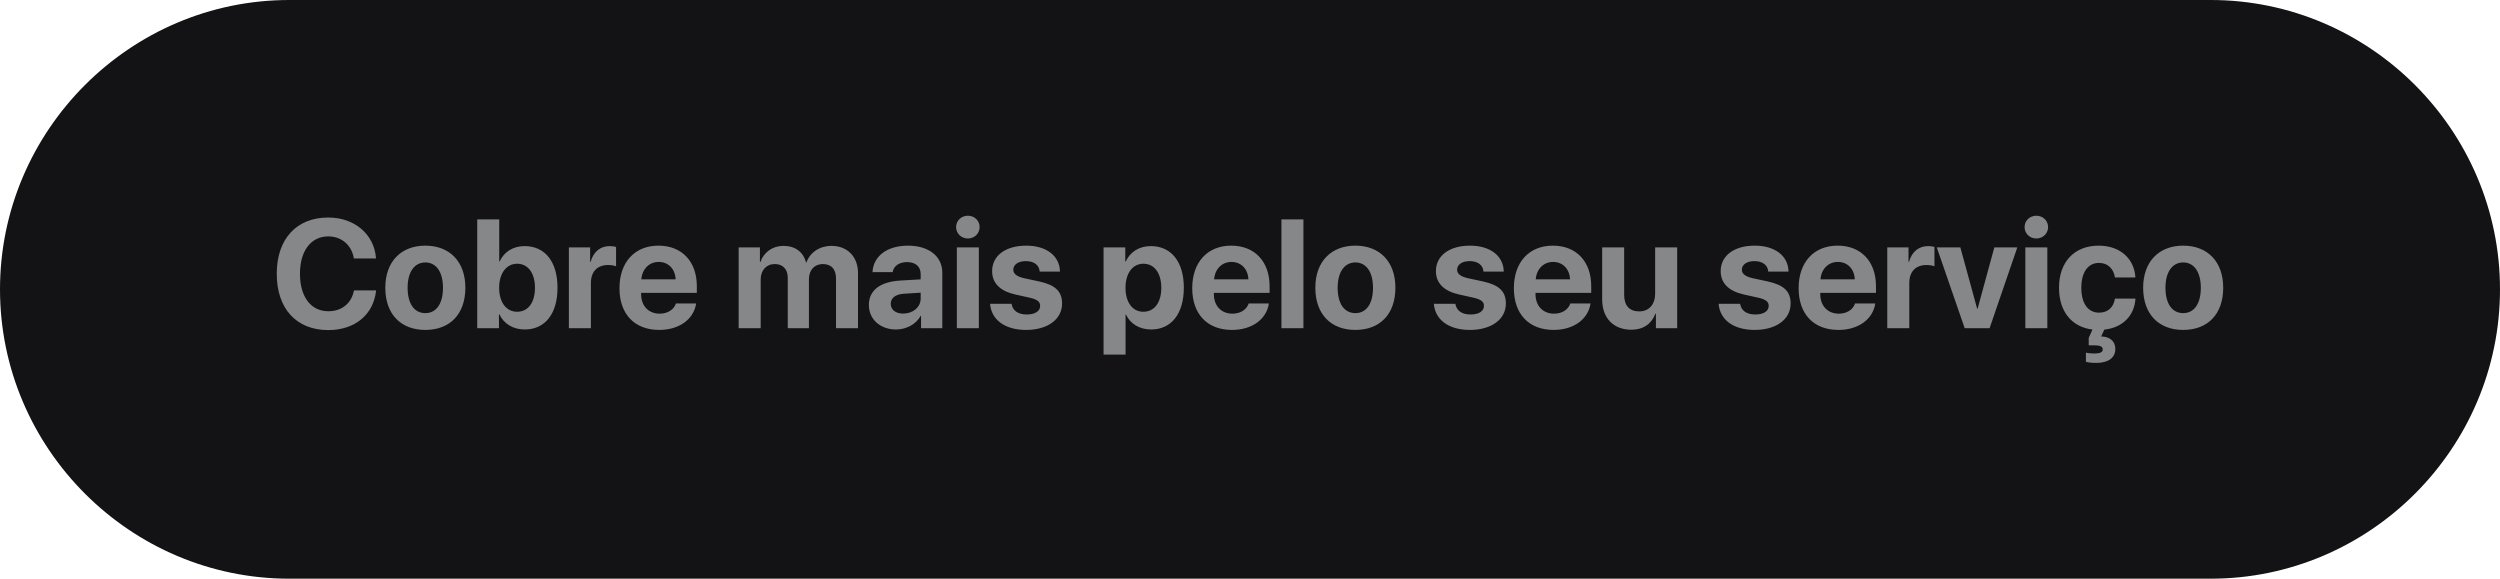 <svg xmlns="http://www.w3.org/2000/svg" xmlns:xlink="http://www.w3.org/1999/xlink" xmlns:xodm="http://www.corel.com/coreldraw/odm/2003" xml:space="preserve" style="shape-rendering:geometricPrecision; text-rendering:geometricPrecision; image-rendering:optimizeQuality; fill-rule:evenodd; clip-rule:evenodd" viewBox="0 0 3213.51 743.86"> <defs>  <style type="text/css">   <![CDATA[    .fil0 {fill:#131316}    .fil1 {fill:#868789;fill-rule:nonzero}   ]]>  </style> </defs> <g id="Camada_x0020_1">    <path class="fil0" d="M371.93 0l2469.65 0c204.56,0 371.93,167.37 371.93,371.93l0 0c0,204.56 -167.37,371.93 -371.93,371.93l-2469.65 0c-204.56,0 -371.93,-167.37 -371.93,-371.93l0 -0c0,-204.56 167.37,-371.93 371.93,-371.93z"></path>  <path class="fil1" d="M421.94 424.29c34.3,0 58.22,-19.75 61.52,-50.97l-28.48 0c-3.11,16.57 -15.61,26.76 -32.95,26.76 -22.39,0 -36.45,-18.42 -36.45,-48.26 0,-29.47 14.26,-47.96 36.35,-47.96 17.04,0 30.23,11.21 32.95,28.38l28.48 0c-2.22,-31.29 -27.82,-52.63 -61.43,-52.63 -40.52,0 -66.19,27.22 -66.19,72.31 0,45.15 25.47,72.37 66.19,72.37zm124.8 -0.2c31.39,0 51.44,-20.04 51.44,-54.25 0,-33.74 -20.35,-54.08 -51.44,-54.08 -31.13,0 -51.47,20.44 -51.47,54.08 0,34.1 20.08,54.25 51.47,54.25zm0 -21.6c-13.96,0 -22.79,-11.71 -22.79,-32.55 0,-20.64 9.03,-32.58 22.79,-32.58 13.76,0 22.66,11.94 22.66,32.58 0,20.84 -8.8,32.55 -22.66,32.55zm127.74 21.03c26.16,0 42.14,-20.18 42.14,-53.59 0,-33.54 -16.08,-53.59 -42.24,-53.59 -14.85,0 -26.36,7.34 -32.08,19.65l-0.6 0 0 -53.98 -28.28 0 0 139.85 27.92 0 0 -17.83 0.56 0c5.72,12.11 17.37,19.48 32.58,19.48zm-9.79 -84.51c14.03,0 22.96,12.01 22.96,30.93 0,18.99 -8.83,30.8 -22.96,30.8 -13.76,0 -23.09,-12.01 -23.09,-30.8 0,-18.62 9.43,-30.93 23.09,-30.93zm66.55 82.86l28.31 0 0 -58.05c0,-14.62 8.14,-23.16 22.1,-23.16 4.07,0 7.94,0.66 10.25,1.66l0 -24.91c-1.92,-0.59 -4.73,-1.06 -8.04,-1.06 -12.21,0 -21.04,7.15 -24.71,20.35l-0.59 0 0 -18.72 -27.32 0 0 103.9zm115.44 -85.17c12.57,0 21.2,9.1 21.8,22.39l-44.09 0c0.96,-13 9.89,-22.39 22.29,-22.39zm22.16 53.39c-2.61,7.94 -10.55,13.1 -20.9,13.1 -14.45,0 -23.85,-10.19 -23.85,-25l0 -1.76 71.61 0 0 -8.63c0,-31.59 -19.09,-52.03 -49.32,-52.03 -30.73,0 -50.11,21.5 -50.11,54.64 0,33.24 19.19,53.68 51.17,53.68 25.67,0 44.29,-13.66 47.4,-34l-26 0zm80.64 31.79l28.31 0 0 -62.72c0,-11.61 7.28,-19.75 18.03,-19.75 10.45,0 16.77,6.58 16.77,17.73l0 64.73 27.22 0 0 -63.08c0,-11.54 7.08,-19.38 17.83,-19.38 10.95,0 16.97,6.58 16.97,18.59l0 63.87 28.28 0 0 -70.95c0,-20.9 -13.66,-34.86 -34,-34.86 -15.21,0 -27.62,8.24 -32.28,21.3l-0.56 0c-3.51,-13.56 -13.96,-21.3 -28.98,-21.3 -14.16,0 -25.3,8.24 -29.67,20.74l-0.59 0 0 -18.82 -27.32 0 0 103.9zm211.46 -18.79c-9.59,0 -15.97,-4.86 -15.97,-12.6 0,-7.38 5.99,-12.11 16.57,-12.9l21.9 -1.36 0 7.58c0,11.21 -10.19,19.28 -22.49,19.28zm-9.29 20.44c13,0 25.87,-6.48 31.69,-17.53l0.59 0 0 15.88 27.32 0 0 -71.41c0,-20.94 -17.37,-34.7 -43.99,-34.7 -27.52,0 -44.69,13.86 -45.74,34l25.87 0c1.35,-7.64 8.04,-12.86 18.62,-12.86 10.65,0 17.43,5.62 17.43,15.31l0 6.88 -26.16 1.52c-25.87,1.55 -40.42,12.5 -40.42,31.42 0,18.69 15.02,31.49 34.8,31.49zm78.29 -1.65l28.28 0 0 -103.9 -28.28 0 0 103.9zm14.16 -115.31c8.53,0 15.12,-6.52 15.12,-14.65 0,-8.24 -6.58,-14.62 -15.12,-14.62 -8.53,0 -15.12,6.38 -15.12,14.62 0,8.14 6.58,14.65 15.12,14.65zm31.19 41.94c0,15.32 10.06,25.6 29.74,30.03l19.19 4.27c9.29,2.25 12.8,5.16 12.8,10.39 0,6.78 -6.48,11.05 -17.27,11.05 -11.25,0 -18.13,-5.06 -19.48,-13.76l-27.62 0c1.55,20.24 18.62,33.6 46.34,33.6 27.42,0 46.21,-13.46 46.21,-33.9 0,-15.51 -8.43,-23.75 -29.24,-28.38l-19.88 -4.27c-9.1,-2.15 -13.56,-5.62 -13.56,-10.78 0,-6.68 6.38,-11.12 16.18,-11.12 10.45,0 17.17,5.13 17.73,13.46l26.06 0c-0.36,-20.17 -17.33,-33.34 -43.4,-33.34 -26.66,0 -43.8,13 -43.8,32.75zm203.89 -32.15c-15.02,0 -26.53,7.54 -32.15,19.75l-0.6 0 0 -18.13 -27.92 0 0 137.8 28.31 0 0 -51.34 0.56 0c5.52,11.71 17.17,19.08 32.28,19.08 25.97,0 42.04,-20.18 42.04,-53.59 0,-33.54 -16.17,-53.59 -42.53,-53.59zm-9.49 84.38c-13.86,0 -22.96,-12.01 -22.96,-30.8 0,-18.62 9.1,-30.93 22.96,-30.93 14.16,0 23.05,12.11 23.05,30.93 0,18.89 -8.9,30.8 -23.05,30.8zm113.22 -64.04c12.57,0 21.2,9.1 21.8,22.39l-44.09 0c0.96,-13 9.89,-22.39 22.29,-22.39zm22.16 53.39c-2.61,7.94 -10.55,13.1 -20.9,13.1 -14.45,0 -23.85,-10.19 -23.85,-25l0 -1.76 71.61 0 0 -8.63c0,-31.59 -19.09,-52.03 -49.32,-52.03 -30.73,0 -50.11,21.5 -50.11,54.64 0,33.24 19.19,53.68 51.17,53.68 25.67,0 44.29,-13.66 47.4,-34l-26 0zm42.08 31.79l28.28 0 0 -139.85 -28.28 0 0 139.85zm95.06 2.21c31.39,0 51.44,-20.04 51.44,-54.25 0,-33.74 -20.35,-54.08 -51.44,-54.08 -31.13,0 -51.47,20.44 -51.47,54.08 0,34.1 20.08,54.25 51.47,54.25zm0 -21.6c-13.96,0 -22.79,-11.71 -22.79,-32.55 0,-20.64 9.03,-32.58 22.79,-32.58 13.76,0 22.66,11.94 22.66,32.58 0,20.84 -8.8,32.55 -22.66,32.55zm103.53 -53.98c0,15.32 10.06,25.6 29.74,30.03l19.19 4.27c9.29,2.25 12.8,5.16 12.8,10.39 0,6.78 -6.48,11.05 -17.27,11.05 -11.25,0 -18.13,-5.06 -19.48,-13.76l-27.62 0c1.55,20.24 18.62,33.6 46.34,33.6 27.42,0 46.21,-13.46 46.21,-33.9 0,-15.51 -8.43,-23.75 -29.24,-28.38l-19.88 -4.27c-9.1,-2.15 -13.56,-5.62 -13.56,-10.78 0,-6.68 6.38,-11.12 16.18,-11.12 10.45,0 17.17,5.13 17.73,13.46l26.06 0c-0.36,-20.17 -17.33,-33.34 -43.4,-33.34 -26.66,0 -43.8,13 -43.8,32.75zm150.6 -11.81c12.57,0 21.2,9.1 21.8,22.39l-44.09 0c0.96,-13 9.89,-22.39 22.29,-22.39zm22.16 53.39c-2.61,7.94 -10.55,13.1 -20.9,13.1 -14.45,0 -23.85,-10.19 -23.85,-25l0 -1.76 71.61 0 0 -8.63c0,-31.59 -19.09,-52.03 -49.32,-52.03 -30.73,0 -50.11,21.5 -50.11,54.64 0,33.24 19.19,53.68 51.17,53.68 25.67,0 44.29,-13.66 47.4,-34l-26 0zm137.34 -72.11l-28.31 0 0 59.51c0,13.76 -7.84,22.79 -20.44,22.79 -12.5,0 -19.38,-7.37 -19.38,-21.24l0 -61.06 -28.28 0 0 66.98c0,24.21 14.92,38.87 37.41,38.87 15.68,0 25.97,-7.57 31.09,-20.64l0.6 0 0 18.69 27.32 0 0 -103.9zm55.93 30.53c0,15.32 10.06,25.6 29.74,30.03l19.19 4.27c9.29,2.25 12.8,5.16 12.8,10.39 0,6.78 -6.48,11.05 -17.27,11.05 -11.25,0 -18.13,-5.06 -19.48,-13.76l-27.62 0c1.55,20.24 18.62,33.6 46.34,33.6 27.42,0 46.21,-13.46 46.21,-33.9 0,-15.51 -8.43,-23.75 -29.24,-28.38l-19.88 -4.27c-9.1,-2.15 -13.56,-5.62 -13.56,-10.78 0,-6.68 6.38,-11.12 16.18,-11.12 10.45,0 17.17,5.13 17.73,13.46l26.06 0c-0.36,-20.17 -17.33,-33.34 -43.4,-33.34 -26.66,0 -43.8,13 -43.8,32.75zm150.6 -11.81c12.57,0 21.2,9.1 21.8,22.39l-44.09 0c0.96,-13 9.89,-22.39 22.29,-22.39zm22.16 53.39c-2.61,7.94 -10.55,13.1 -20.9,13.1 -14.45,0 -23.85,-10.19 -23.85,-25l0 -1.76 71.61 0 0 -8.63c0,-31.59 -19.09,-52.03 -49.32,-52.03 -30.73,0 -50.11,21.5 -50.11,54.64 0,33.24 19.19,53.68 51.17,53.68 25.67,0 44.29,-13.66 47.4,-34l-26 0zm41.38 31.79l28.31 0 0 -58.05c0,-14.62 8.14,-23.16 22.1,-23.16 4.07,0 7.94,0.66 10.25,1.66l0 -24.91c-1.92,-0.59 -4.73,-1.06 -8.04,-1.06 -12.21,0 -21.04,7.15 -24.71,20.35l-0.59 0 0 -18.72 -27.32 0 0 103.9zm167.17 -103.9l-29.54 0 -21.53 78.89 -0.56 0 -21.6 -78.89 -30.33 0 35.92 103.9 31.99 0 35.66 -103.9zm10.29 103.9l28.28 0 0 -103.9 -28.28 0 0 103.9zm14.16 -115.31c8.53,0 15.12,-6.52 15.12,-14.65 0,-8.24 -6.58,-14.62 -15.12,-14.62 -8.53,0 -15.12,6.38 -15.12,14.62 0,8.14 6.58,14.65 15.12,14.65zm101.05 77.24c-1.75,11.31 -9.1,18.09 -20.44,18.09 -14.06,0 -22.79,-11.61 -22.79,-32.05 0,-20.08 8.73,-31.89 22.69,-31.89 11.61,0 18.88,7.74 20.54,18.69l26.26 0c-1.26,-23.55 -19.09,-40.88 -47.2,-40.88 -31.09,0 -50.97,20.74 -50.97,54.08 0,30.89 16.47,50.48 43.04,53.78l-4.87 10.75 0 9.49 6.12 0c8.53,0 11.91,1.35 11.91,5.32 0,3.5 -3.47,5.23 -10.75,5.23 -3.77,0 -8.53,-0.46 -10.85,-1.16l0 11.84c2.52,0.86 8.24,1.46 13.76,1.36 14.72,-0.1 24.05,-6.32 24.05,-18.03 0,-9.89 -7.28,-15.81 -18.23,-15.91l4.07 -8.8c23.36,-2.55 38.67,-17.66 40.03,-39.92l-26.36 0zm87.72 40.29c31.39,0 51.44,-20.04 51.44,-54.25 0,-33.74 -20.35,-54.08 -51.44,-54.08 -31.13,0 -51.47,20.44 -51.47,54.08 0,34.1 20.08,54.25 51.47,54.25zm0 -21.6c-13.96,0 -22.79,-11.71 -22.79,-32.55 0,-20.64 9.03,-32.58 22.79,-32.58 13.76,0 22.66,11.94 22.66,32.58 0,20.84 -8.8,32.55 -22.66,32.55z"></path> </g></svg>